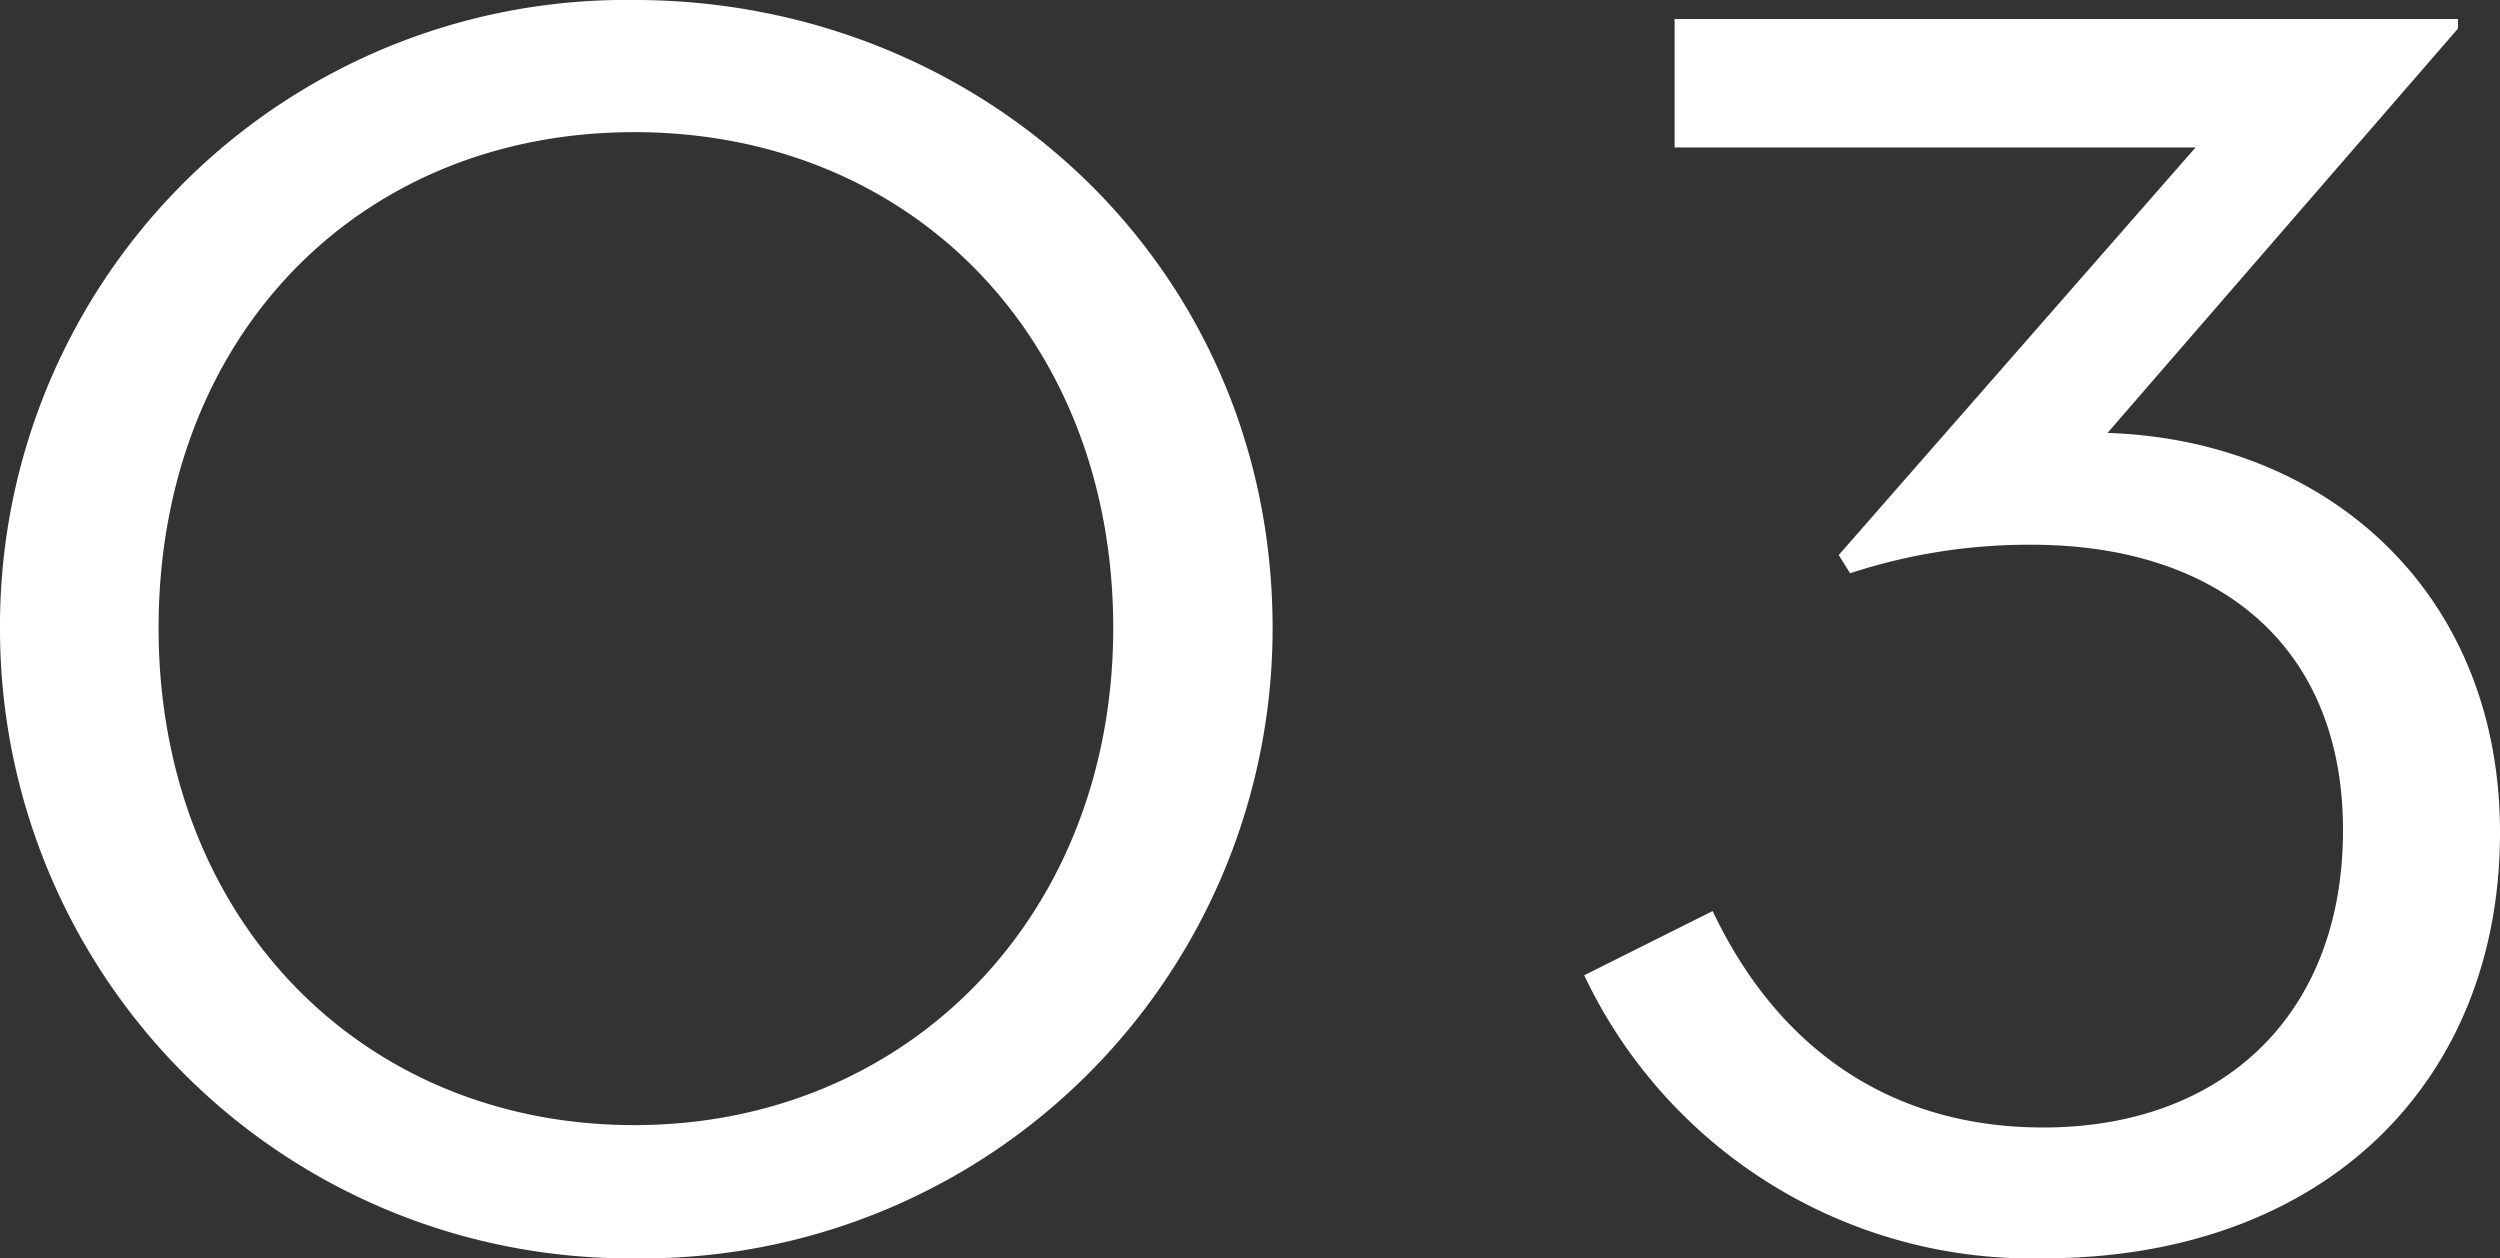 <svg xmlns="http://www.w3.org/2000/svg" width="94.59" height="47.61" viewBox="0 0 94.59 47.61"><rect x="0" y="0" width="94.59" height="47.61" fill="#333333" stroke="none"/><defs><style>.cls-1{fill:#fff;}</style></defs><title>アセット 4</title><g id="レイヤー_2" data-name="レイヤー 2"><g id="elements"><path class="cls-1" d="M0,23.76A23.68,23.68,0,0,1,24,0C37.17,0,48.15,10.08,48.15,23.76A23.83,23.83,0,0,1,24,47.61,23.81,23.81,0,0,1,0,23.76Zm42.12,0C42.12,12.78,34.47,5,24,5S6,12.78,6,23.76s7.65,18.81,18,18.81S42.12,34.65,42.12,23.76Z"/><path class="cls-1" d="M59.94,36.9l4.86-2.43c2.43,5.13,6.66,8.19,12.51,8.19,6.75,0,11.34-4.23,11.34-11.25s-4.77-10.8-11.79-10.8A21.7,21.7,0,0,0,70,21.69L69.57,21,83.07,5.58H63.36V.72H93v.36L79.74,16.38c8.28.27,14.85,6,14.85,15.12,0,9.45-6.66,16.11-17.28,16.11A18.73,18.73,0,0,1,59.94,36.9Z"/></g></g></svg>